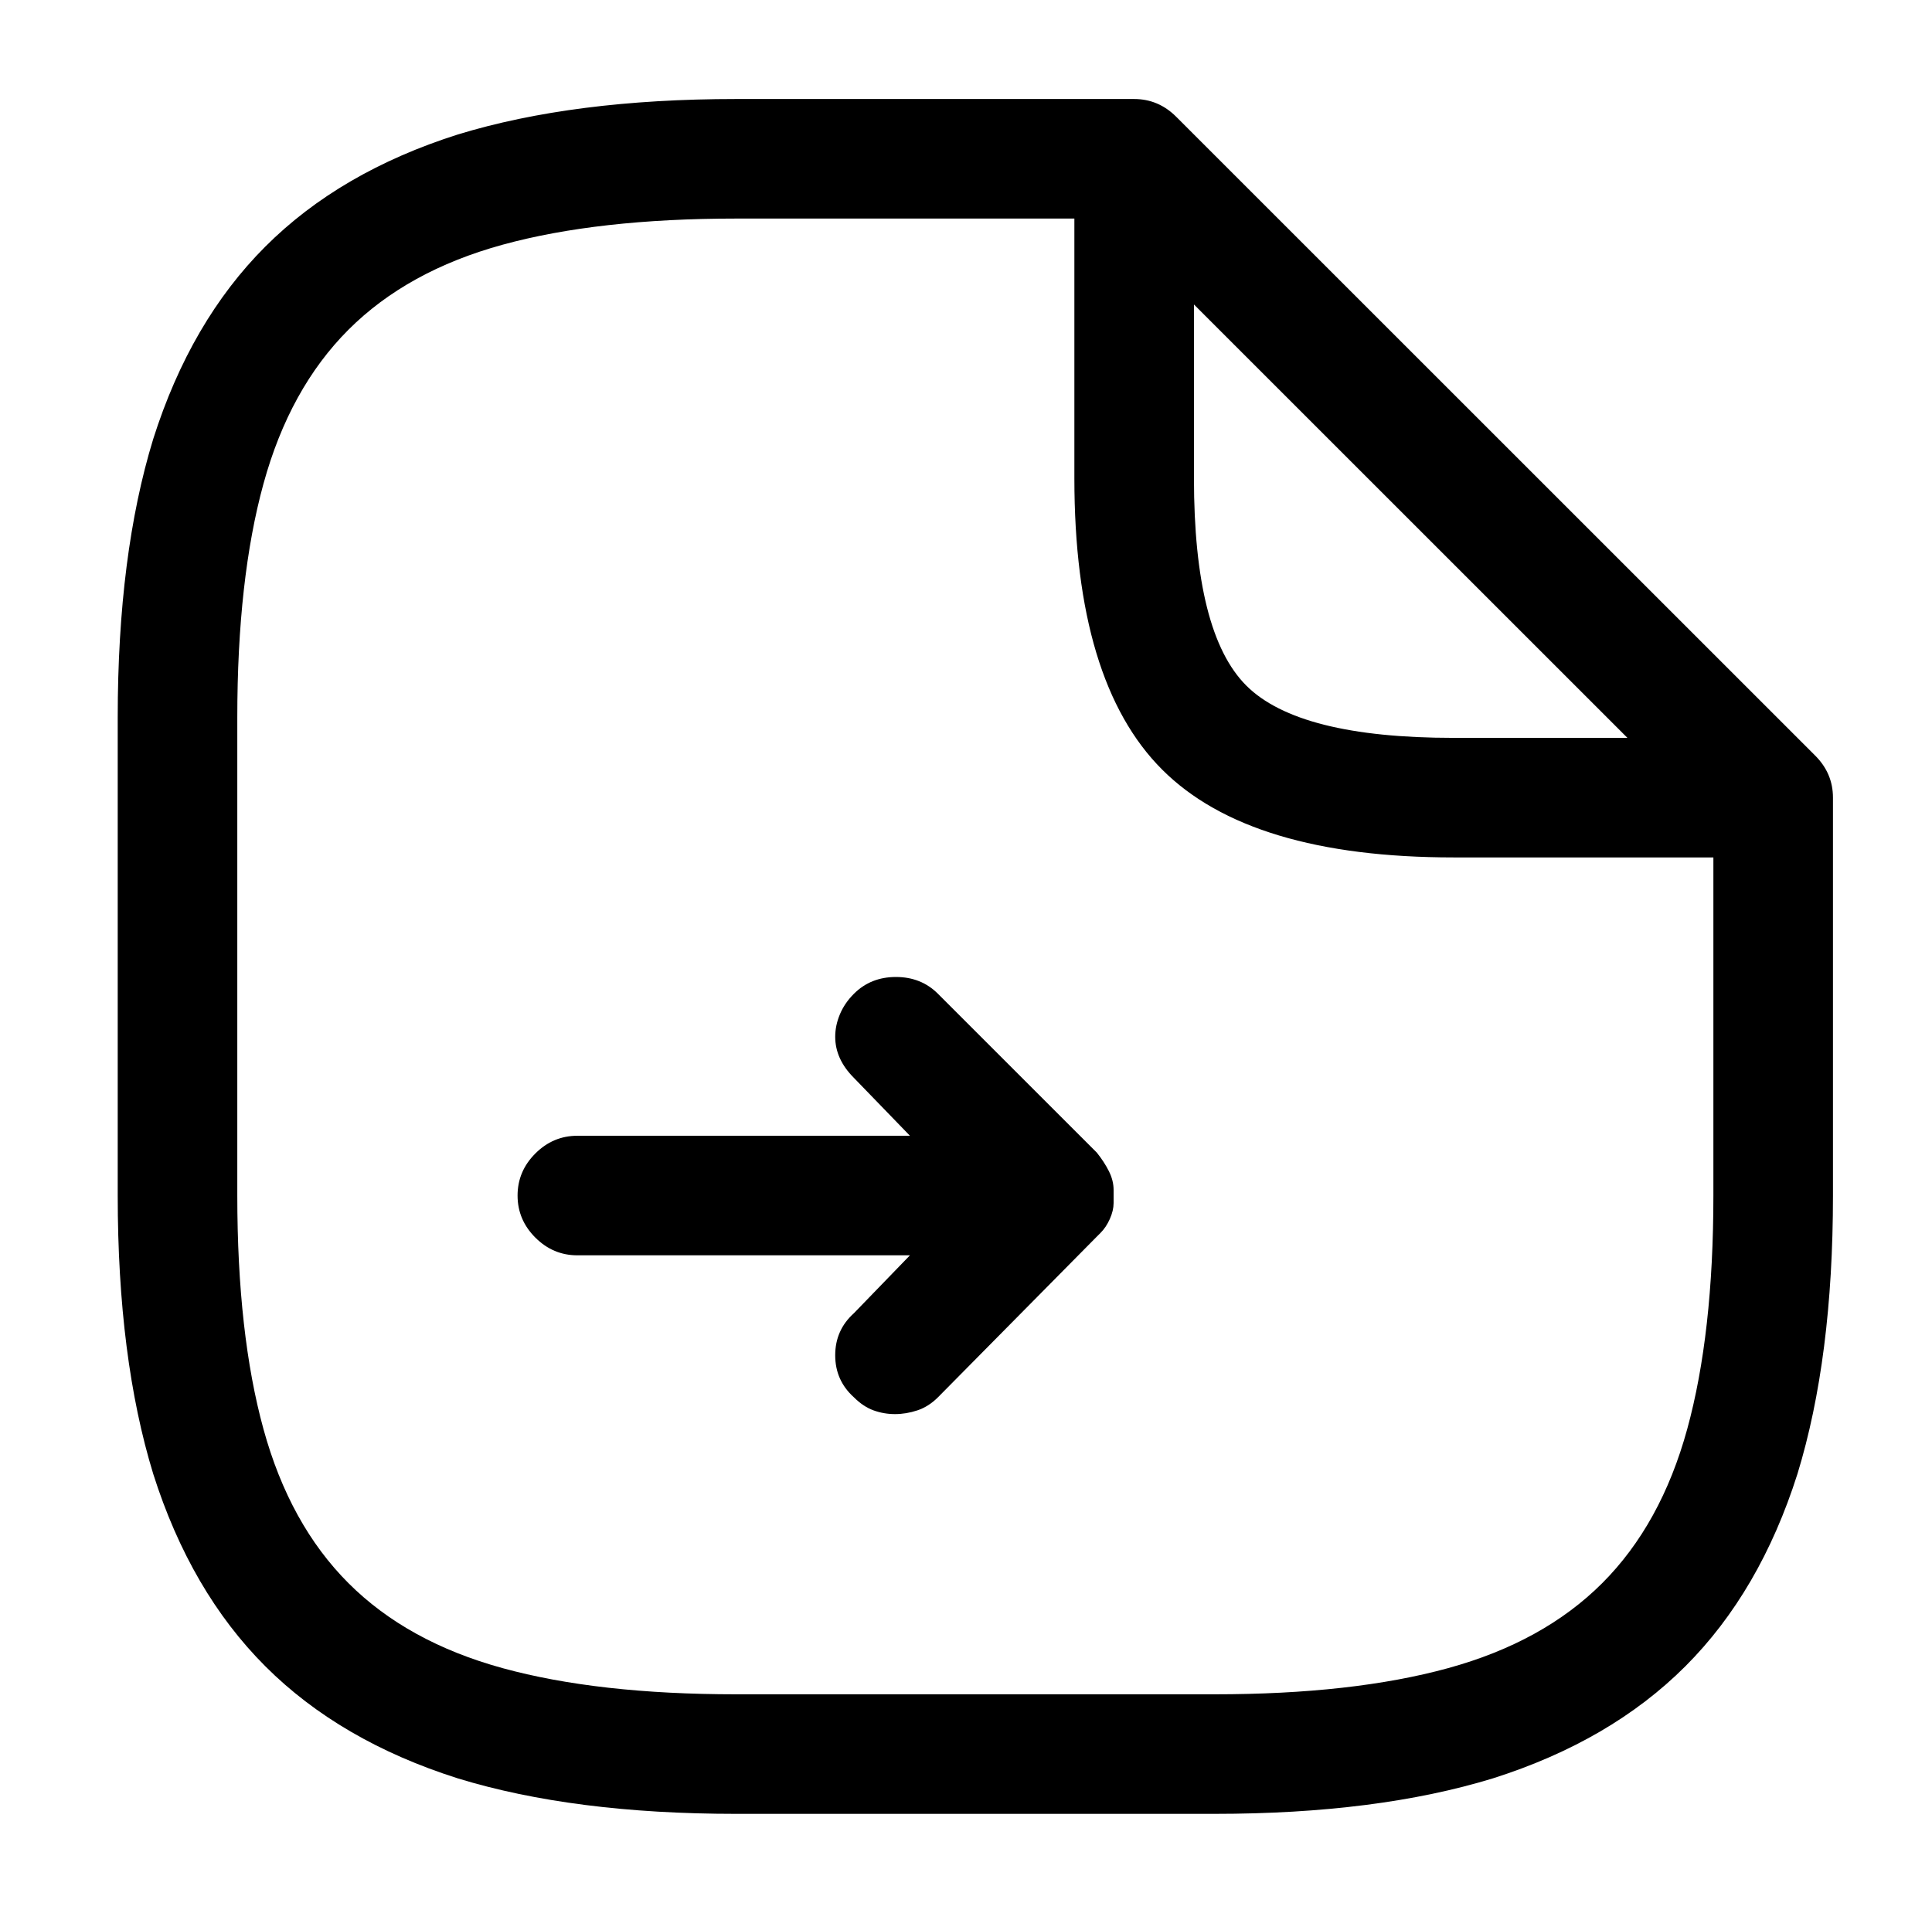 <?xml version="1.0" standalone="no"?>
<!DOCTYPE svg PUBLIC "-//W3C//DTD SVG 1.1//EN" "http://www.w3.org/Graphics/SVG/1.1/DTD/svg11.dtd" >
<svg xmlns="http://www.w3.org/2000/svg" xmlns:xlink="http://www.w3.org/1999/xlink" version="1.1" viewBox="-10 0 1034 1024">
   <path fill="currentColor"
d="M469 757q-6 0 -11.5 -2t-10.5 -7q-10 -9 -10 -22.5t10 -22.5l30 -31h-178q-13 0 -22.5 -9.5t-9.5 -22.5t9.5 -22.5t22.5 -9.5h178l-30 -31q-5 -5 -7.5 -10.5t-2.5 -11.5t2.5 -12t7.5 -11q9 -9 22.5 -9t22.5 9l85 85q4 5 6.5 10t2.5 10v3.5v3.5q0 4 -2 8.5t-5 7.5
l-1.5 1.5l-0.5 0.5l-85 86q-5 5 -11 7t-12 2v0zM640 971h-256q-87 0 -149 -19q-63 -20 -103 -60t-60 -103q-19 -62 -19 -149v-256q0 -87 19 -149q20 -63 60 -103t103 -60q62 -19 149 -19h213q13 0 22.5 9.5t9.5 22.5t-9.5 22.5t-22.5 9.5h-213q-74 0 -125 14t-82.5 45.5
t-45.5 82.5t-14 125v256q0 74 14 125t45.5 82.5t82.5 45.5t125 14h256q74 0 125 -14t82.5 -45.5t45.5 -82.5t14 -125v-213q0 -13 9.5 -22.5t22.5 -9.5t22.5 9.5t9.5 22.5v213q0 87 -19 149q-20 63 -60 103t-103 60q-62 19 -149 19v0zM939 459h-171q-109 0 -156 -47t-47 -156
v-171q0 -9 5.5 -17.5t14.5 -11.5q9 -4 18.5 -2t16.5 9l341 341q7 7 9 16.5t-2 18.5t-12 14.5t-17 5.5v0zM629 163v93q0 83 28 111t111 28h93l-232 -232v0z" />
</svg>
